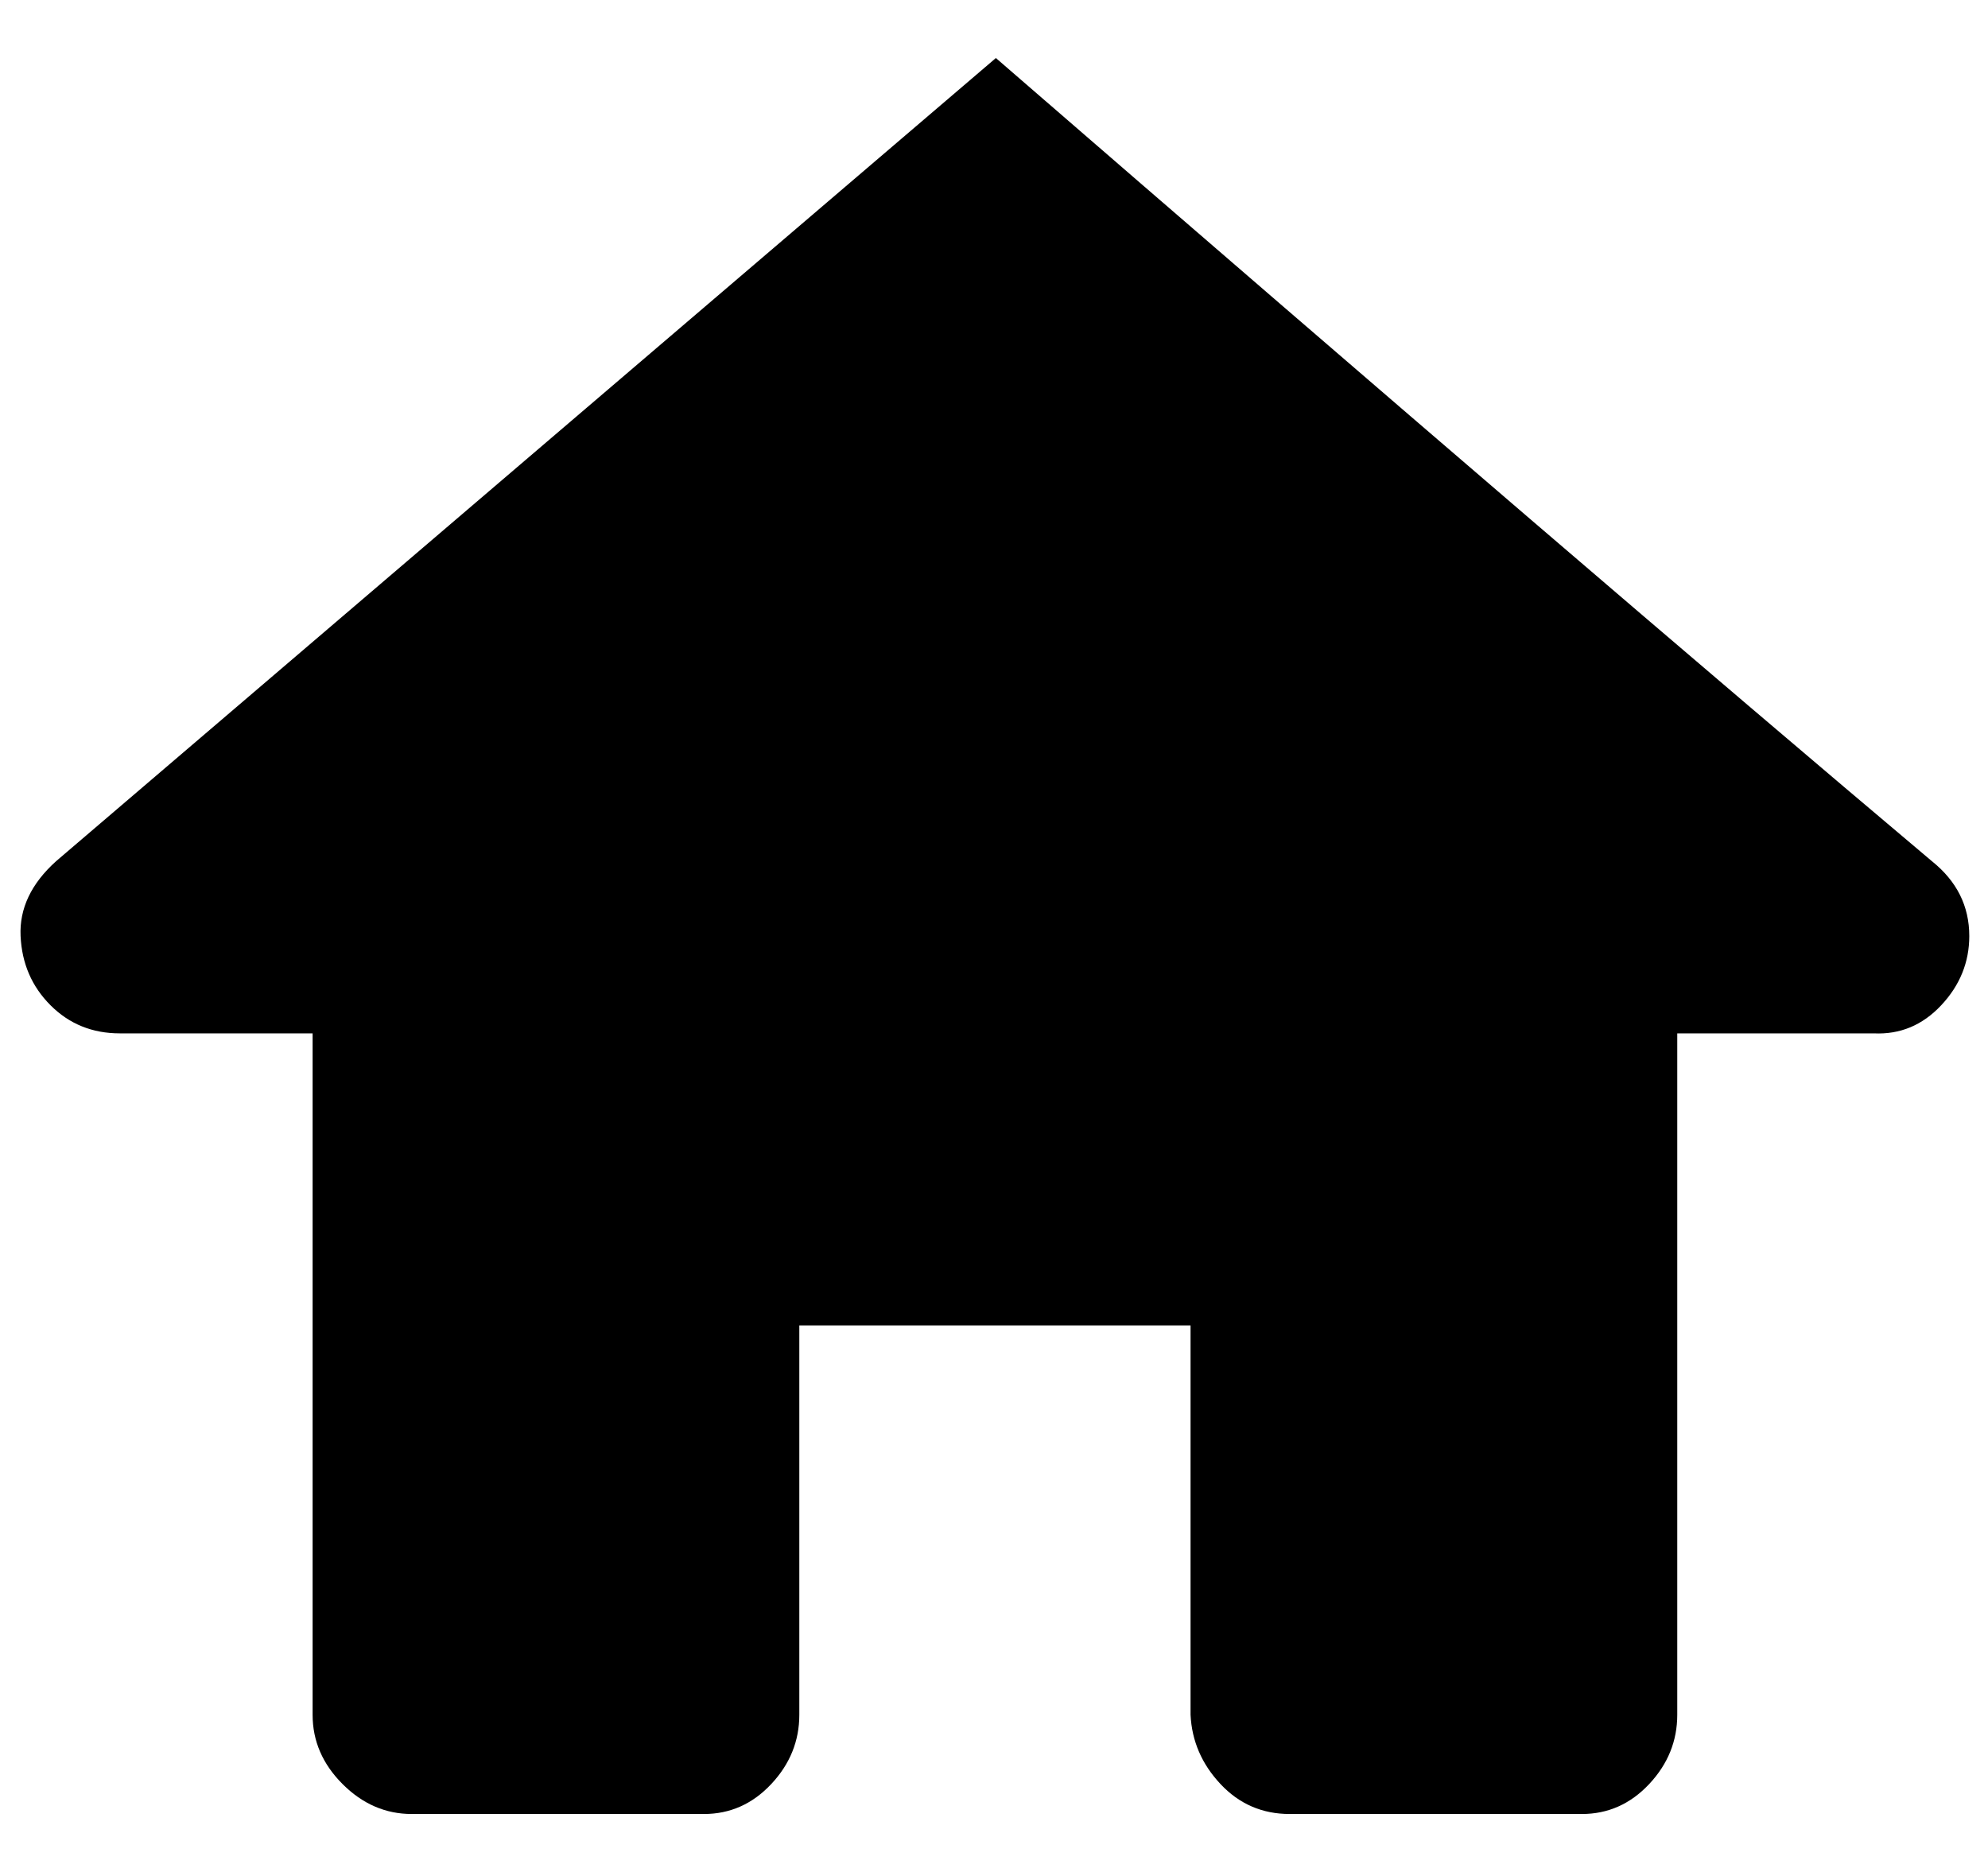 <?xml version="1.0" standalone="no"?>
<!DOCTYPE svg PUBLIC "-//W3C//DTD SVG 1.1//EN" "http://www.w3.org/Graphics/SVG/1.1/DTD/svg11.dtd" >
<svg xmlns="http://www.w3.org/2000/svg" xmlns:xlink="http://www.w3.org/1999/xlink" version="1.1" viewBox="-11 0 1062 1000">
   <path fill="currentColor"
d="M521 31q322 279 500 429q20 16 20 40q0 21 -15 37t-36 15h-105v364q0 21 -15 37t-36 16h-156q-22 0 -37 -16t-16 -37v-208h-209v208q0 21 -15 37t-36 16h-156q-21 0 -37 -16t-16 -37v-364h-103q-22 0 -37 -15t-16 -37t19 -40z" />
</svg>
